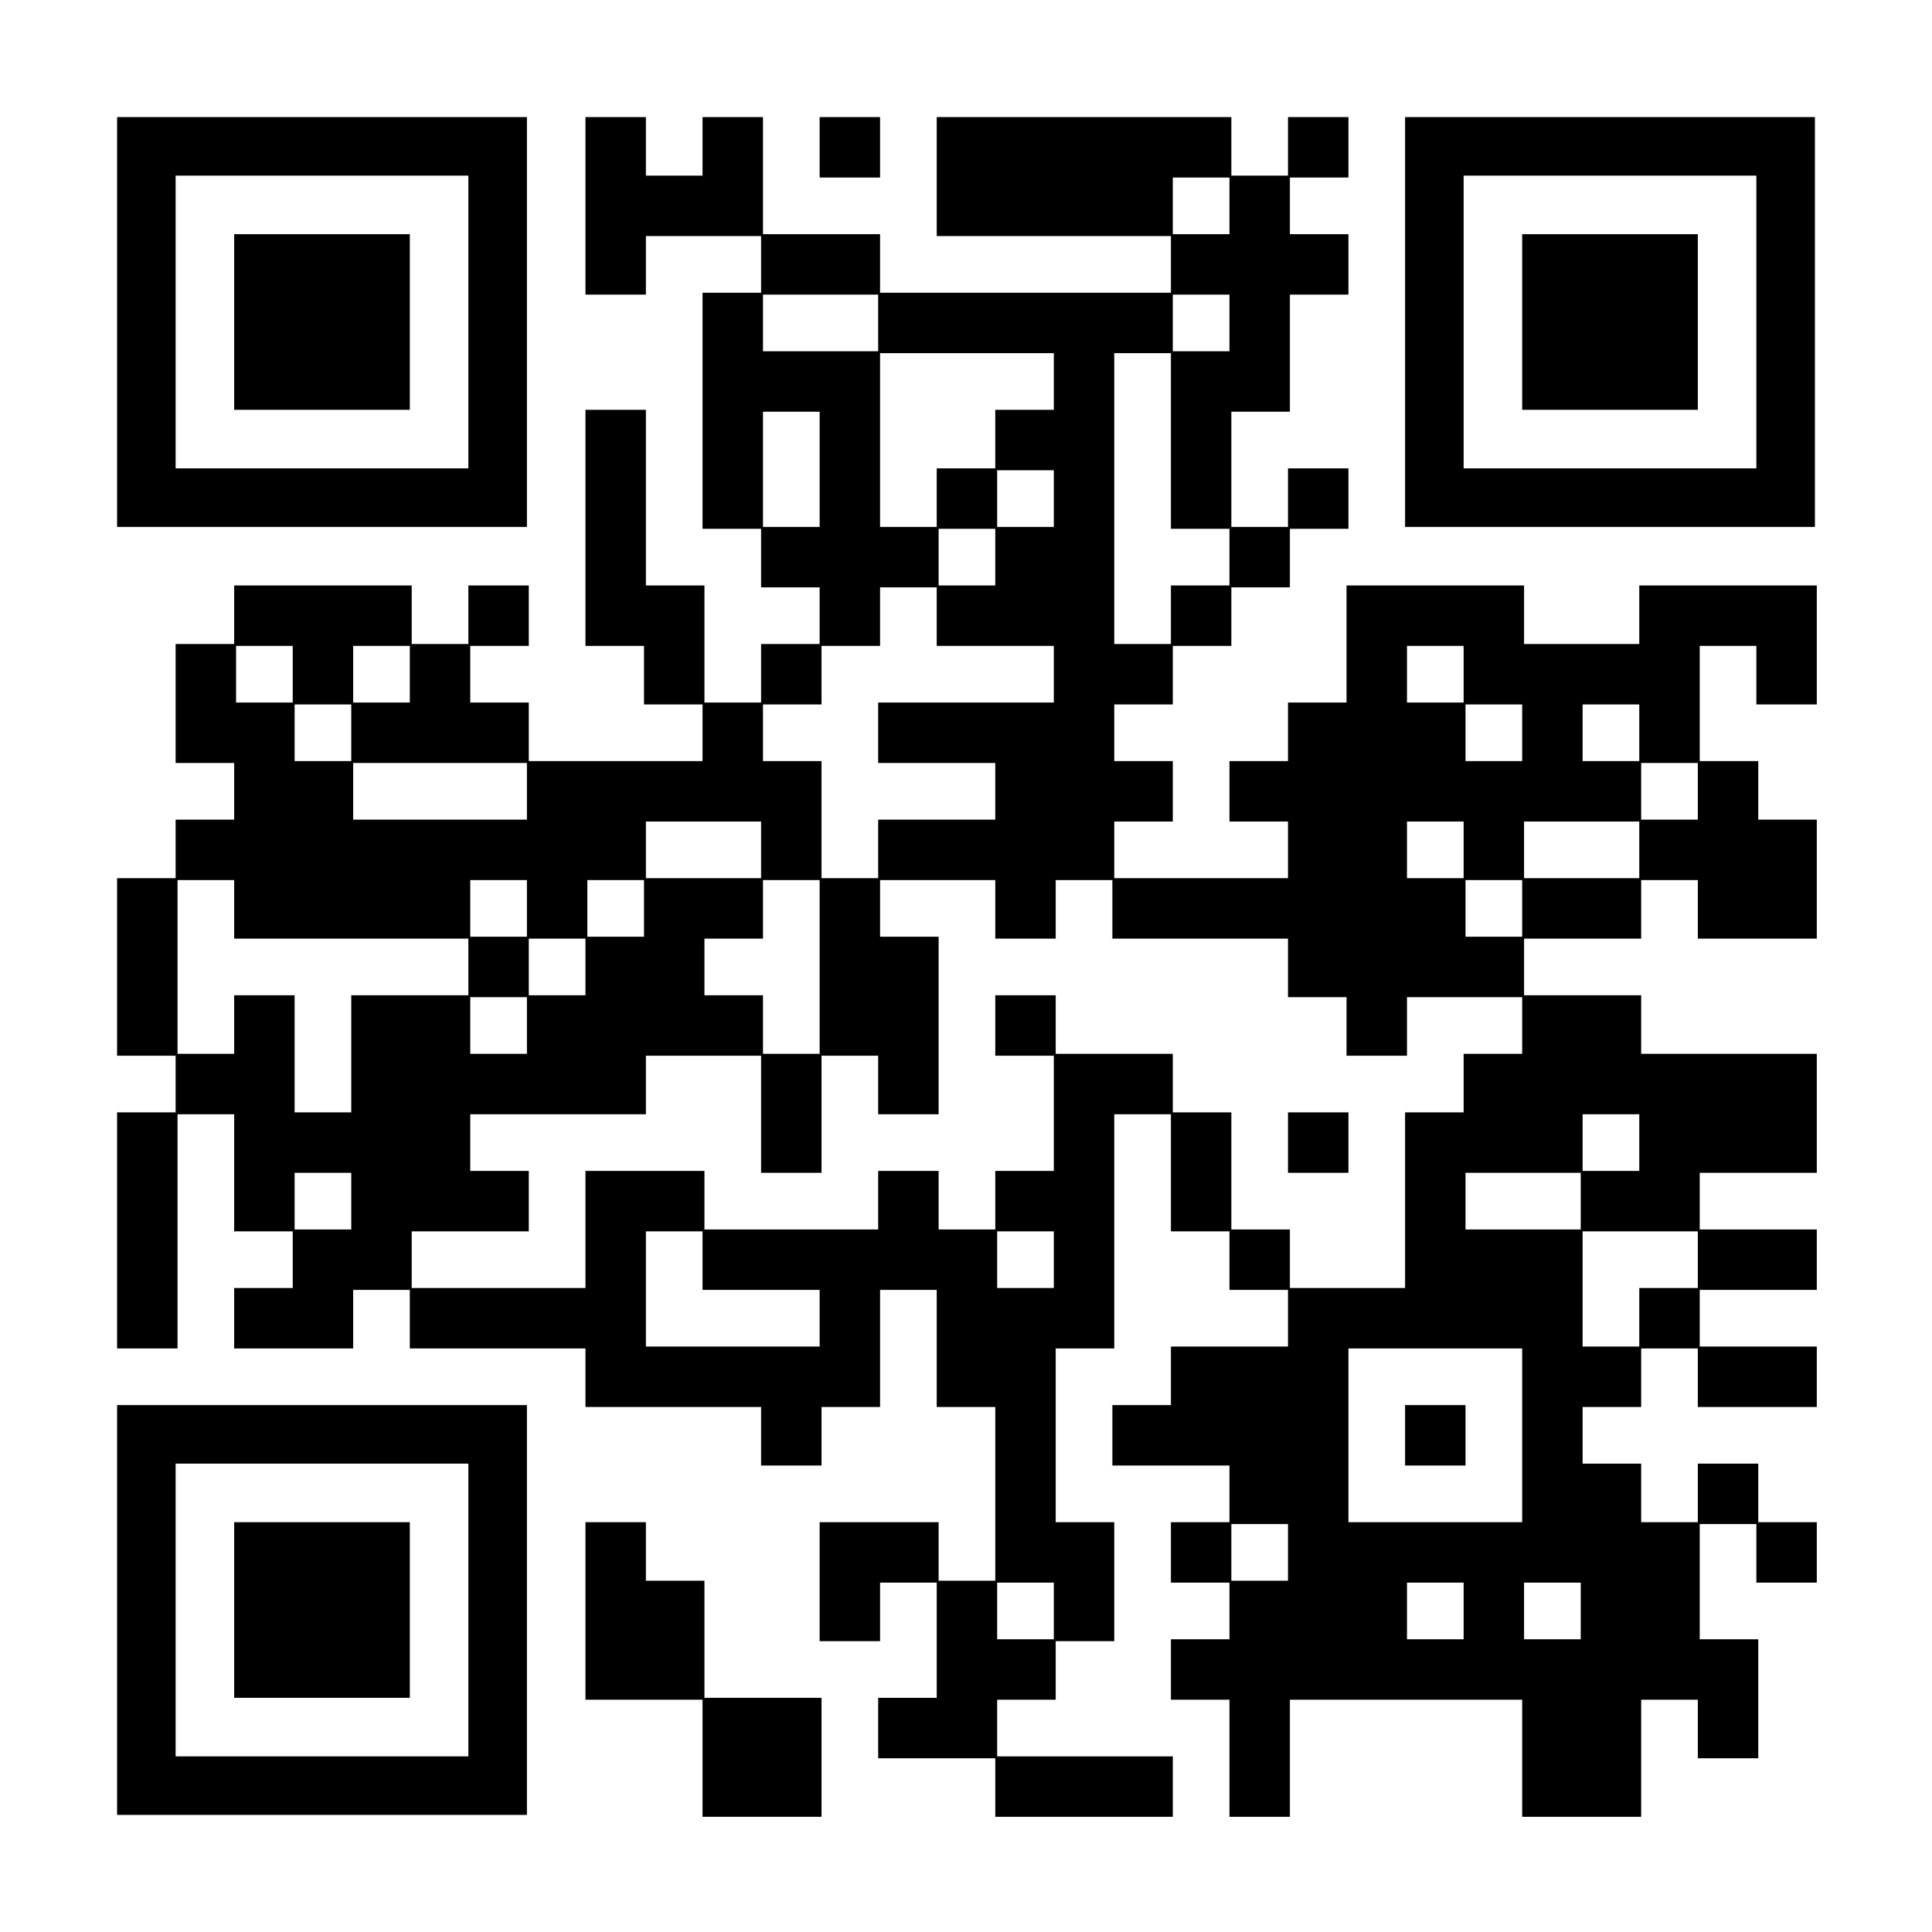 <?xml version="1.0" encoding="UTF-8" standalone="yes"?>
<svg version="1.0" xmlns="http://www.w3.org/2000/svg" width="1023" height="1023" viewBox="0 0 1023 1023" preserveAspectRatio="xMidYMid meet">
  <g transform="translate(0,1023) scale(0.1,-0.1)" fill="#000000" stroke="none">
    <path d="M620 8525 l0 -1085 1085 0 1085 0 0 1085 0 1085 -1085 0 -1085 0 0
-1085z m1860 0 l0 -775 -775 0 -775 0 0 775 0 775 775 0 775 0 0 -775z"/>
    <path d="M1240 8525 l0 -465 465 0 465 0 0 465 0 465 -465 0 -465 0 0 -465z"/>
    <path d="M3100 9140 l0 -470 160 0 160 0 0 155 0 155 305 0 305 0 0 -150 0
-150 -155 0 -155 0 0 -625 0 -625 155 0 155 0 0 -155 0 -155 155 0 155 0 0
-150 0 -150 -155 0 -155 0 0 -155 0 -155 -150 0 -150 0 0 310 0 310 -155 0
-155 0 0 465 0 465 -160 0 -160 0 0 -625 0 -625 155 0 155 0 0 -155 0 -155
155 0 155 0 0 -150 0 -150 -460 0 -460 0 0 155 0 155 -155 0 -155 0 0 150 0
150 155 0 155 0 0 160 0 160 -160 0 -160 0 0 -155 0 -155 -150 0 -150 0 0 155
0 155 -470 0 -470 0 0 -155 0 -155 -155 0 -155 0 0 -315 0 -315 155 0 155 0 0
-150 0 -150 -155 0 -155 0 0 -155 0 -155 -155 0 -155 0 0 -470 0 -470 155 0
155 0 0 -150 0 -150 -155 0 -155 0 0 -625 0 -625 160 0 160 0 0 620 0 620 150
0 150 0 0 -310 0 -310 155 0 155 0 0 -150 0 -150 -155 0 -155 0 0 -160 0 -160
315 0 315 0 0 155 0 155 150 0 150 0 0 -155 0 -155 465 0 465 0 0 -155 0 -155
465 0 465 0 0 -155 0 -155 160 0 160 0 0 155 0 155 155 0 155 0 0 310 0 310
150 0 150 0 0 -310 0 -310 155 0 155 0 0 -460 0 -460 -150 0 -150 0 0 155 0
155 -315 0 -315 0 0 -315 0 -315 160 0 160 0 0 155 0 155 150 0 150 0 0 -305
0 -305 -155 0 -155 0 0 -160 0 -160 310 0 310 0 0 -155 0 -155 470 0 470 0 0
160 0 160 -465 0 -465 0 0 150 0 150 155 0 155 0 0 155 0 155 155 0 155 0 0
315 0 315 -155 0 -155 0 0 460 0 460 155 0 155 0 0 620 0 620 150 0 150 0 0
-310 0 -310 155 0 155 0 0 -155 0 -155 155 0 155 0 0 -150 0 -150 -310 0 -310
0 0 -155 0 -155 -155 0 -155 0 0 -160 0 -160 310 0 310 0 0 -150 0 -150 -155
0 -155 0 0 -160 0 -160 155 0 155 0 0 -150 0 -150 -155 0 -155 0 0 -160 0
-160 155 0 155 0 0 -310 0 -310 160 0 160 0 0 310 0 310 615 0 615 0 0 -310 0
-310 315 0 315 0 0 310 0 310 150 0 150 0 0 -155 0 -155 160 0 160 0 0 315 0
315 -155 0 -155 0 0 305 0 305 150 0 150 0 0 -155 0 -155 160 0 160 0 0 160 0
160 -155 0 -155 0 0 155 0 155 -160 0 -160 0 0 -155 0 -155 -150 0 -150 0 0
155 0 155 -155 0 -155 0 0 150 0 150 155 0 155 0 0 155 0 155 150 0 150 0 0
-155 0 -155 315 0 315 0 0 160 0 160 -310 0 -310 0 0 150 0 150 310 0 310 0 0
160 0 160 -310 0 -310 0 0 150 0 150 310 0 310 0 0 315 0 315 -465 0 -465 0 0
155 0 155 -310 0 -310 0 0 150 0 150 310 0 310 0 0 155 0 155 150 0 150 0 0
-155 0 -155 315 0 315 0 0 315 0 315 -155 0 -155 0 0 155 0 155 -155 0 -155 0
0 305 0 305 150 0 150 0 0 -155 0 -155 160 0 160 0 0 315 0 315 -470 0 -470 0
0 -155 0 -155 -305 0 -305 0 0 155 0 155 -470 0 -470 0 0 -310 0 -310 -155 0
-155 0 0 -155 0 -155 -155 0 -155 0 0 -160 0 -160 155 0 155 0 0 -150 0 -150
-460 0 -460 0 0 150 0 150 155 0 155 0 0 160 0 160 -155 0 -155 0 0 150 0 150
155 0 155 0 0 155 0 155 155 0 155 0 0 155 0 155 155 0 155 0 0 155 0 155 155
0 155 0 0 160 0 160 -160 0 -160 0 0 -155 0 -155 -150 0 -150 0 0 305 0 305
155 0 155 0 0 310 0 310 155 0 155 0 0 160 0 160 -155 0 -155 0 0 150 0 150
155 0 155 0 0 160 0 160 -160 0 -160 0 0 -155 0 -155 -150 0 -150 0 0 155 0
155 -780 0 -780 0 0 -315 0 -315 620 0 620 0 0 -150 0 -150 -770 0 -770 0 0
155 0 155 -310 0 -310 0 0 310 0 310 -160 0 -160 0 0 -155 0 -155 -150 0 -150
0 0 155 0 155 -160 0 -160 0 0 -470z m3410 0 l0 -150 -150 0 -150 0 0 150 0
150 150 0 150 0 0 -150z m-1860 -620 l0 -150 -305 0 -305 0 0 150 0 150 305 0
305 0 0 -150z m1860 0 l0 -150 -150 0 -150 0 0 150 0 150 150 0 150 0 0 -150z
m-930 -310 l0 -150 -155 0 -155 0 0 -155 0 -155 -155 0 -155 0 0 -155 0 -155
-150 0 -150 0 0 460 0 460 460 0 460 0 0 -150z m620 -315 l0 -465 155 0 155 0
0 -150 0 -150 -155 0 -155 0 0 -155 0 -155 -150 0 -150 0 0 770 0 770 150 0
150 0 0 -465z m-1860 -150 l0 -305 -150 0 -150 0 0 305 0 305 150 0 150 0 0
-305z m1240 -155 l0 -150 -150 0 -150 0 0 150 0 150 150 0 150 0 0 -150z
m-310 -310 l0 -150 -150 0 -150 0 0 150 0 150 150 0 150 0 0 -150z m-310 -315
l0 -155 310 0 310 0 0 -150 0 -150 -465 0 -465 0 0 -160 0 -160 310 0 310 0 0
-150 0 -150 -310 0 -310 0 0 -155 0 -155 -150 0 -150 0 0 310 0 310 -155 0
-155 0 0 150 0 150 155 0 155 0 0 155 0 155 155 0 155 0 0 155 0 155 150 0
150 0 0 -155z m-3410 -305 l0 -150 -150 0 -150 0 0 150 0 150 150 0 150 0 0
-150z m620 0 l0 -150 -150 0 -150 0 0 150 0 150 150 0 150 0 0 -150z m5580 0
l0 -150 -150 0 -150 0 0 150 0 150 150 0 150 0 0 -150z m-5890 -310 l0 -150
-150 0 -150 0 0 150 0 150 150 0 150 0 0 -150z m6200 0 l0 -150 -150 0 -150 0
0 150 0 150 150 0 150 0 0 -150z m620 0 l0 -150 -150 0 -150 0 0 150 0 150
150 0 150 0 0 -150z m-5890 -310 l0 -150 -460 0 -460 0 0 150 0 150 460 0 460
0 0 -150z m6200 0 l0 -150 -150 0 -150 0 0 150 0 150 150 0 150 0 0 -150z
m-4960 -310 l0 -150 -305 0 -305 0 0 150 0 150 305 0 305 0 0 -150z m3720 0
l0 -150 -150 0 -150 0 0 150 0 150 150 0 150 0 0 -150z m930 0 l0 -150 -305 0
-305 0 0 150 0 150 305 0 305 0 0 -150z m-7440 -315 l0 -155 620 0 620 0 0
-150 0 -150 -310 0 -310 0 0 -310 0 -310 -150 0 -150 0 0 310 0 310 -160 0
-160 0 0 -155 0 -155 -150 0 -150 0 0 460 0 460 150 0 150 0 0 -155z m1550 5
l0 -150 -150 0 -150 0 0 150 0 150 150 0 150 0 0 -150z m620 0 l0 -150 -150 0
-150 0 0 150 0 150 150 0 150 0 0 -150z m930 -310 l0 -460 -150 0 -150 0 0
155 0 155 -155 0 -155 0 0 150 0 150 155 0 155 0 0 155 0 155 150 0 150 0 0
-460z m930 305 l0 -155 160 0 160 0 0 155 0 155 150 0 150 0 0 -155 0 -155
465 0 465 0 0 -155 0 -155 155 0 155 0 0 -155 0 -155 160 0 160 0 0 155 0 155
305 0 305 0 0 -150 0 -150 -155 0 -155 0 0 -155 0 -155 -155 0 -155 0 0 -465
0 -465 -305 0 -305 0 0 155 0 155 -155 0 -155 0 0 310 0 310 -155 0 -155 0 0
155 0 155 -310 0 -310 0 0 155 0 155 -160 0 -160 0 0 -160 0 -160 155 0 155 0
0 -305 0 -305 -155 0 -155 0 0 -155 0 -155 -150 0 -150 0 0 155 0 155 -160 0
-160 0 0 -155 0 -155 -460 0 -460 0 0 155 0 155 -315 0 -315 0 0 -310 0 -310
-460 0 -460 0 0 150 0 150 310 0 310 0 0 160 0 160 -155 0 -155 0 0 150 0 150
465 0 465 0 0 155 0 155 305 0 305 0 0 -310 0 -310 160 0 160 0 0 310 0 310
150 0 150 0 0 -155 0 -155 160 0 160 0 0 470 0 470 -155 0 -155 0 0 150 0 150
305 0 305 0 0 -155z m2790 5 l0 -150 -150 0 -150 0 0 150 0 150 150 0 150 0 0
-150z m-4960 -310 l0 -150 -150 0 -150 0 0 150 0 150 150 0 150 0 0 -150z
m-310 -310 l0 -150 -150 0 -150 0 0 150 0 150 150 0 150 0 0 -150z m5890 -620
l0 -150 -150 0 -150 0 0 150 0 150 150 0 150 0 0 -150z m-6820 -310 l0 -150
-150 0 -150 0 0 150 0 150 150 0 150 0 0 -150z m6510 0 l0 -150 -305 0 -305 0
0 150 0 150 305 0 305 0 0 -150z m-4650 -315 l0 -155 310 0 310 0 0 -150 0
-150 -460 0 -460 0 0 305 0 305 150 0 150 0 0 -155z m1860 5 l0 -150 -150 0
-150 0 0 150 0 150 150 0 150 0 0 -150z m3410 0 l0 -150 -155 0 -155 0 0 -155
0 -155 -150 0 -150 0 0 305 0 305 305 0 305 0 0 -150z m-930 -930 l0 -460
-460 0 -460 0 0 460 0 460 460 0 460 0 0 -460z m-1240 -620 l0 -150 -150 0
-150 0 0 150 0 150 150 0 150 0 0 -150z m-1240 -310 l0 -150 -150 0 -150 0 0
150 0 150 150 0 150 0 0 -150z m2170 0 l0 -150 -150 0 -150 0 0 150 0 150 150
0 150 0 0 -150z m620 0 l0 -150 -150 0 -150 0 0 150 0 150 150 0 150 0 0 -150z"/>
    <path d="M6820 4180 l0 -160 160 0 160 0 0 160 0 160 -160 0 -160 0 0 -160z"/>
    <path d="M7440 2630 l0 -160 160 0 160 0 0 160 0 160 -160 0 -160 0 0 -160z"/>
    <path d="M4340 9450 l0 -160 160 0 160 0 0 160 0 160 -160 0 -160 0 0 -160z"/>
    <path d="M7440 8525 l0 -1085 1085 0 1085 0 0 1085 0 1085 -1085 0 -1085 0 0
-1085z m1860 0 l0 -775 -775 0 -775 0 0 775 0 775 775 0 775 0 0 -775z"/>
    <path d="M8060 8525 l0 -465 465 0 465 0 0 465 0 465 -465 0 -465 0 0 -465z"/>
    <path d="M620 1705 l0 -1085 1085 0 1085 0 0 1085 0 1085 -1085 0 -1085 0 0
-1085z m1860 0 l0 -775 -775 0 -775 0 0 775 0 775 775 0 775 0 0 -775z"/>
    <path d="M1240 1705 l0 -465 465 0 465 0 0 465 0 465 -465 0 -465 0 0 -465z"/>
    <path d="M3100 1700 l0 -470 310 0 310 0 0 -310 0 -310 315 0 315 0 0 315 0
315 -310 0 -310 0 0 310 0 310 -155 0 -155 0 0 155 0 155 -160 0 -160 0 0
-470z"/>
  </g>
</svg>
